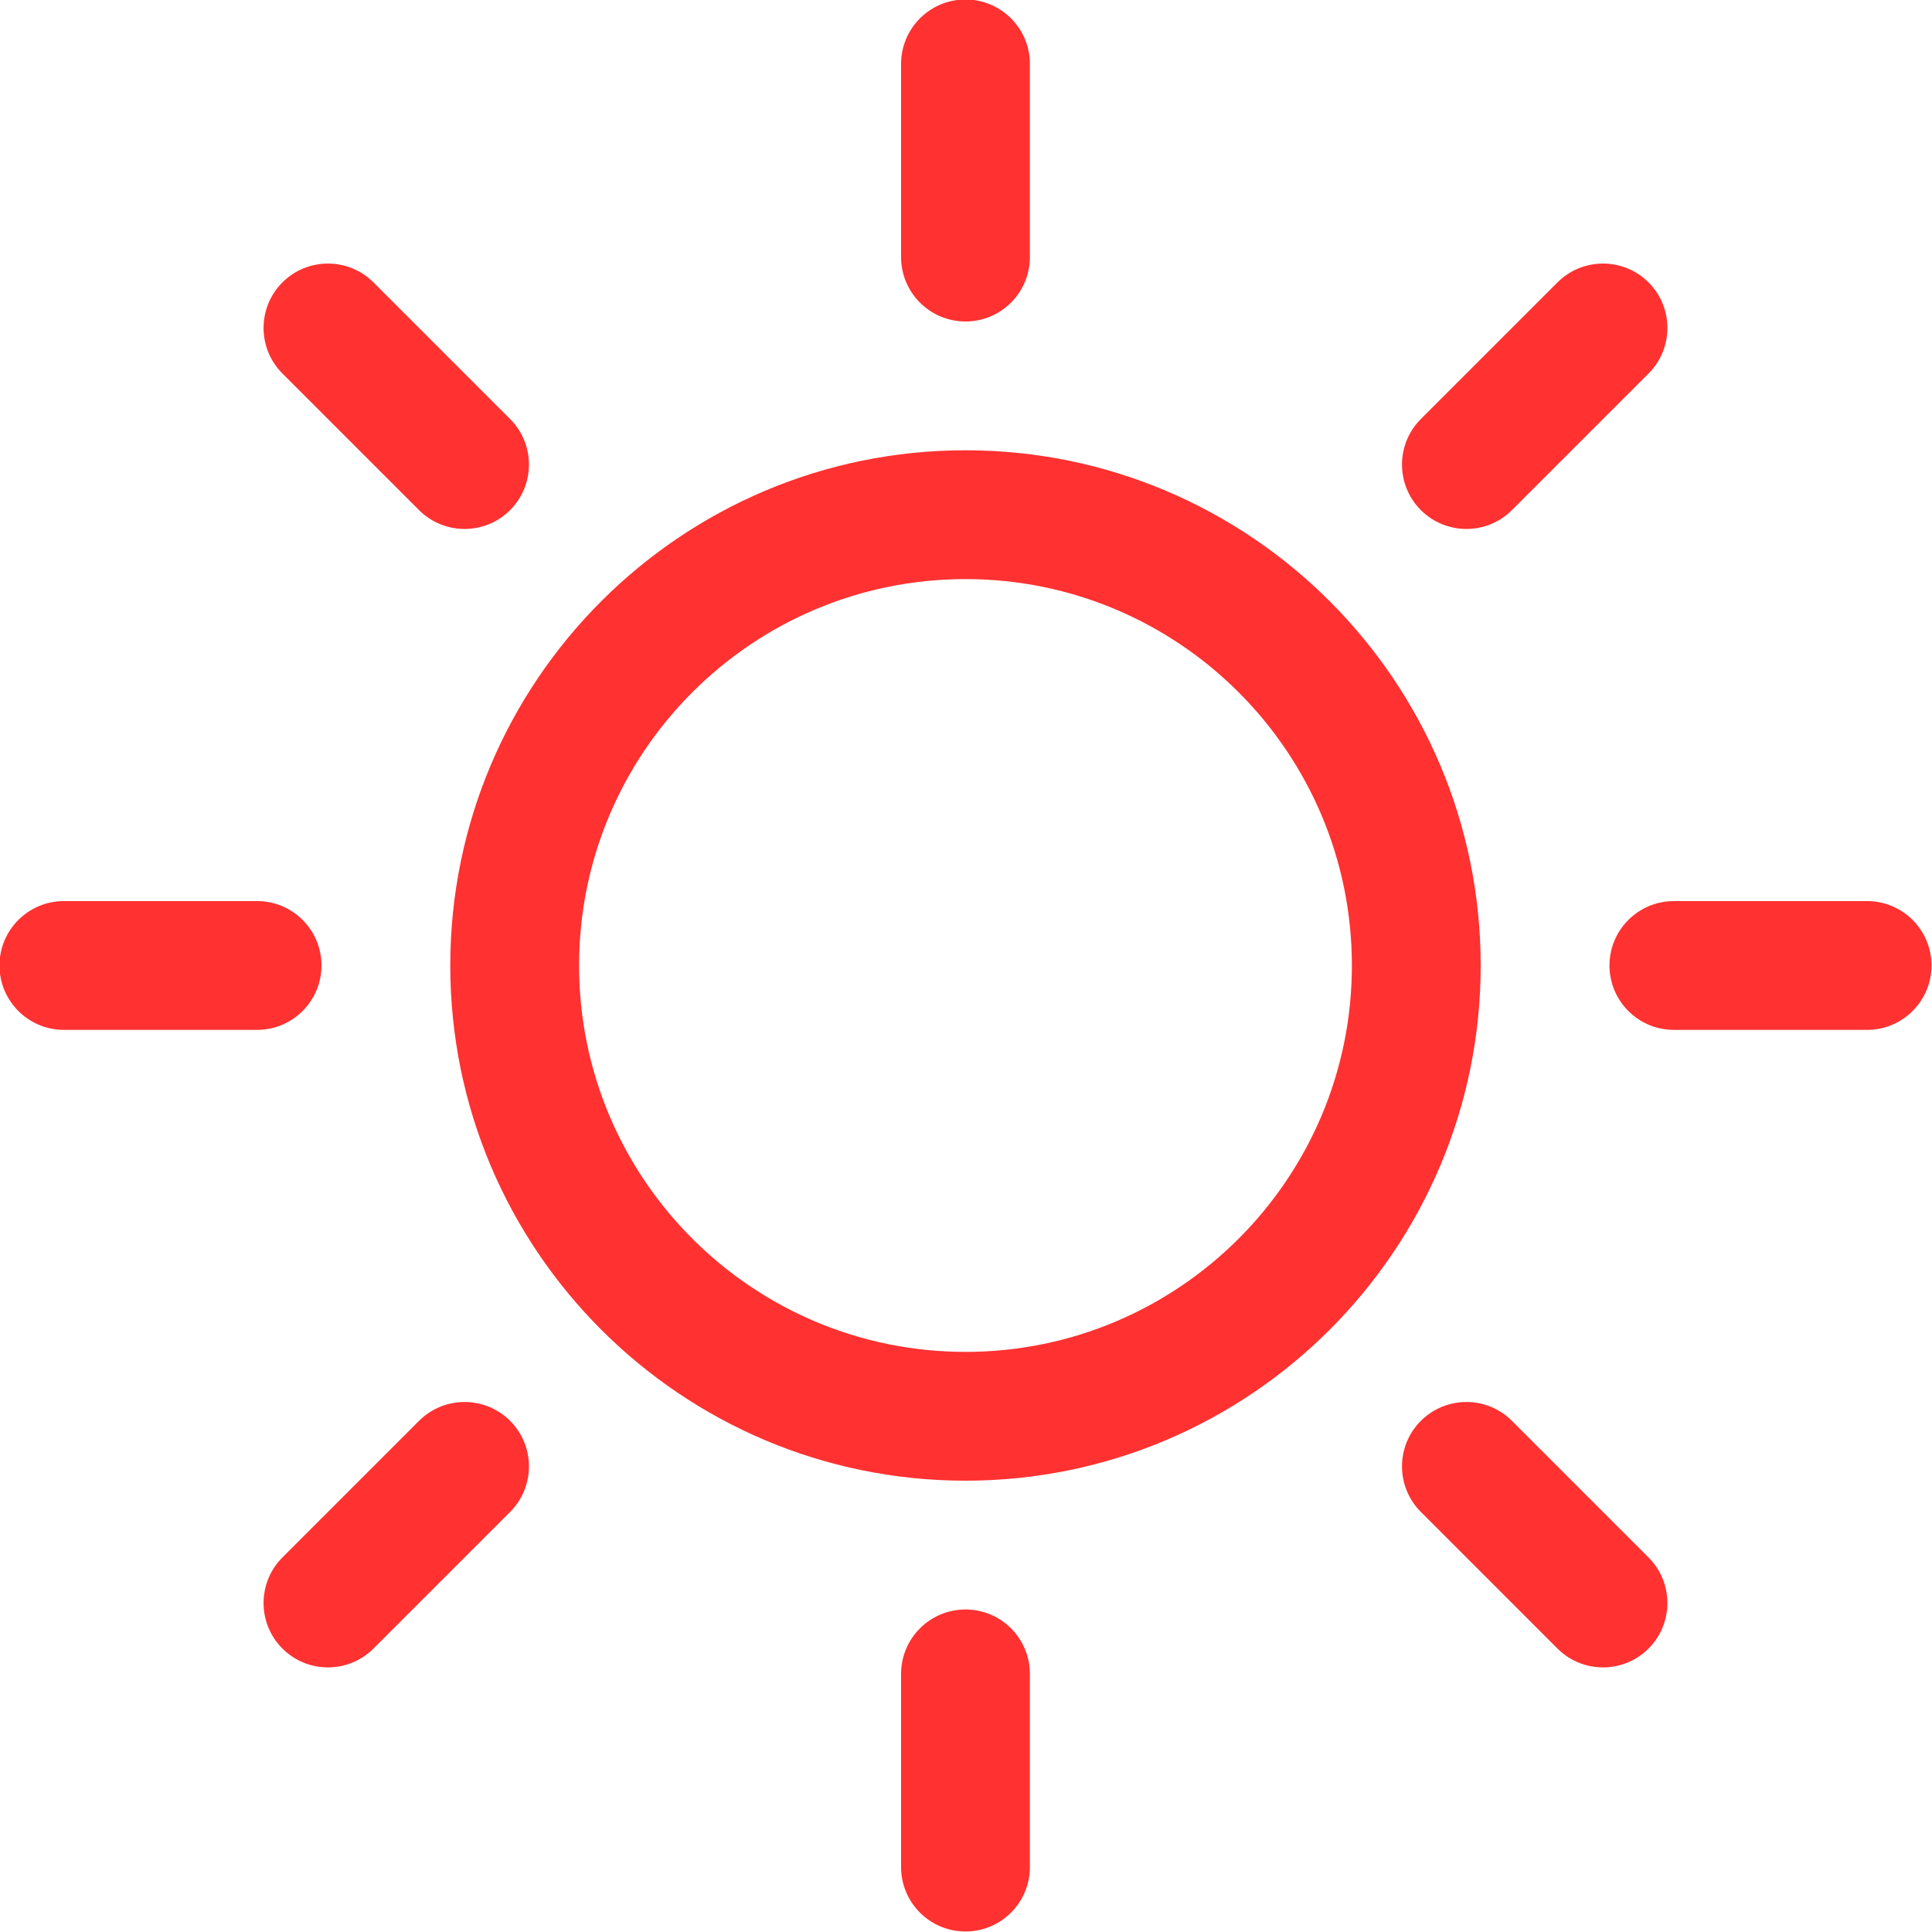 <?xml version="1.0" encoding="UTF-8" standalone="no"?><svg xmlns="http://www.w3.org/2000/svg" xmlns:xlink="http://www.w3.org/1999/xlink" clip-rule="evenodd" fill="#ff3131" fill-rule="evenodd" height="125" preserveAspectRatio="xMidYMid meet" stroke-linejoin="round" stroke-miterlimit="2" version="1" viewBox="4.2 4.2 125.0 125.0" width="125" zoomAndPan="magnify"><g id="change1_1"><path d="M62.5,112.5l0,12.5c-0,2.3 1.867,4.167 4.167,4.167c2.299,-0 4.166,-1.867 4.166,-4.167l0,-12.5c0,-2.3 -1.867,-4.167 -4.166,-4.167c-2.3,0 -4.167,1.867 -4.167,4.167Zm48.361,-7.532l-8.839,-8.839c-1.626,-1.626 -4.266,-1.626 -5.893,0c-1.626,1.627 -1.626,4.267 0,5.893l8.839,8.839c1.626,1.626 4.267,1.626 5.893,-0c1.626,-1.626 1.626,-4.267 -0,-5.893Zm-79.55,-8.839l-8.839,8.839c-1.626,1.626 -1.626,4.267 0,5.893c1.627,1.626 4.267,1.626 5.893,-0l8.839,-8.839c1.626,-1.626 1.626,-4.266 -0,-5.893c-1.626,-1.626 -4.267,-1.626 -5.893,0Zm35.356,-62.796c-18.398,0 -33.334,14.936 -33.334,33.334c0,18.397 14.936,33.333 33.334,33.333c18.397,0 33.333,-14.936 33.333,-33.333c0,-18.398 -14.936,-33.334 -33.333,-33.334Zm-0,8.334c13.798,-0 25,11.202 25,25c-0,13.798 -11.202,25 -25,25c-13.798,-0 -25,-11.202 -25,-25c-0,-13.798 11.202,-25 25,-25Zm58.333,20.833l-12.5,0c-2.3,0 -4.167,1.867 -4.167,4.167c0,2.299 1.867,4.166 4.167,4.166l12.5,0c2.3,0 4.167,-1.867 4.167,-4.166c-0,-2.3 -1.867,-4.167 -4.167,-4.167Zm-104.167,0l-12.5,0c-2.299,0 -4.166,1.867 -4.166,4.167c-0,2.299 1.867,4.166 4.166,4.166l12.5,0c2.3,0 4.167,-1.867 4.167,-4.166c0,-2.3 -1.867,-4.167 -4.167,-4.167Zm84.135,-40.028l-8.839,8.839c-1.626,1.626 -1.626,4.267 0,5.893c1.627,1.626 4.267,1.626 5.893,-0l8.839,-8.839c1.626,-1.626 1.626,-4.266 -0,-5.893c-1.626,-1.626 -4.267,-1.626 -5.893,0Zm-67.764,8.839l-8.839,-8.839c-1.626,-1.626 -4.266,-1.626 -5.893,0c-1.626,1.627 -1.626,4.267 0,5.893l8.839,8.839c1.626,1.626 4.267,1.626 5.893,-0c1.626,-1.626 1.626,-4.267 -0,-5.893Zm25.296,-22.978l0,12.5c-0,2.3 1.867,4.167 4.167,4.167c2.299,0 4.166,-1.867 4.166,-4.167l0,-12.5c0,-2.299 -1.867,-4.166 -4.166,-4.166c-2.3,-0 -4.167,1.867 -4.167,4.166Z"/></g></svg>